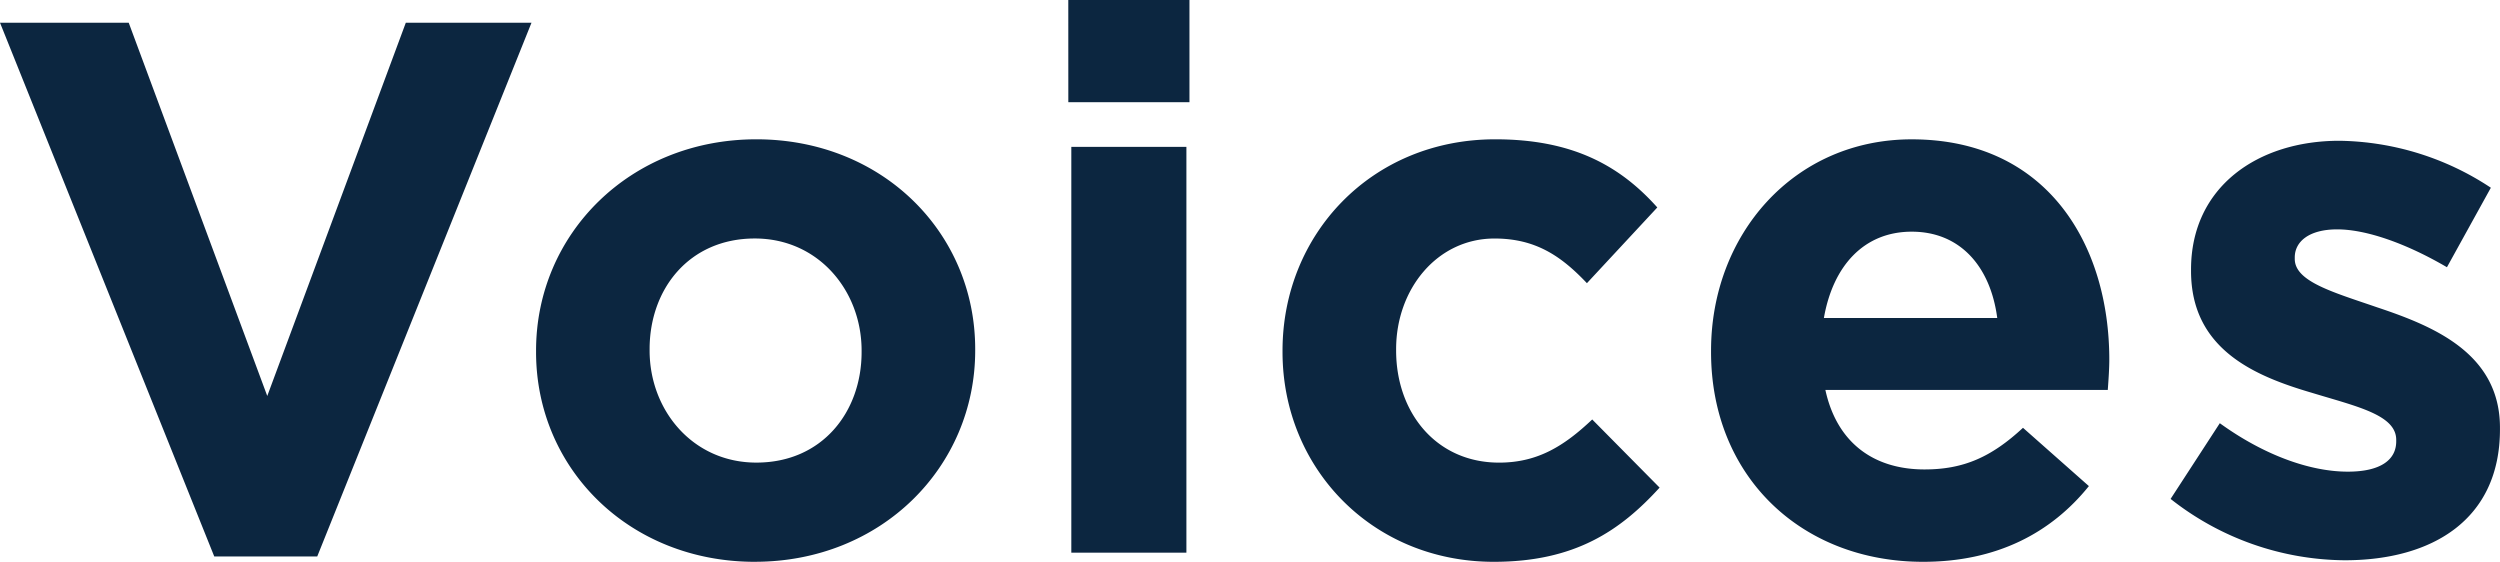 <svg xmlns="http://www.w3.org/2000/svg" width="356.616" height="80.136" viewBox="0 0 356.616 80.136">
  <path id="パス_21" data-name="パス 21" d="M33.156.54H47.844L78.408-75.6H60.48L40.716-22.356,20.952-75.6H2.592Zm77.112.756C128.3,1.3,141.7-12.2,141.7-28.836v-.216c0-16.632-13.284-29.916-31.212-29.916-18.036,0-31.428,13.5-31.428,30.132v.216C79.056-11.988,92.34,1.3,110.268,1.3Zm.216-14.148c-9.072,0-15.228-7.452-15.228-15.984v-.216c0-8.532,5.616-15.768,15.012-15.768,9.072,0,15.228,7.452,15.228,15.984v.216C125.5-20.088,119.88-12.852,110.484-12.852Zm44.5-51.408h17.28V-78.84H154.98ZM155.412,0h16.416V-57.888H155.412Zm60.264,1.3c11.556,0,18.036-4.428,23.652-10.584l-9.612-9.72c-4,3.78-7.776,6.156-13.284,6.156-8.964,0-14.688-7.128-14.688-15.984v-.216c0-8.532,5.832-15.768,14.04-15.768,5.832,0,9.5,2.484,13.176,6.372L239-49.248c-5.4-6.048-12.2-9.72-23.112-9.72-17.712,0-30.348,13.608-30.348,30.132v.216C185.544-12.1,198.288,1.3,215.676,1.3Zm61.236,0c10.476,0,18.252-4.1,23.652-10.8l-9.4-8.316c-4.536,4.212-8.532,5.94-14.04,5.94-7.344,0-12.528-3.888-14.148-11.34h40.284c.108-1.512.216-3.024.216-4.32,0-16.416-8.856-31.428-28.188-31.428-16.848,0-28.62,13.608-28.62,30.132v.216C246.672-10.908,259.524,1.3,276.912,1.3ZM262.764-33.48c1.3-7.452,5.724-12.312,12.528-12.312,6.912,0,11.232,4.968,12.2,12.312Zm74.3,34.56c12.528,0,22.14-5.832,22.14-18.684v-.216c0-10.584-9.4-14.472-17.5-17.172-6.264-2.16-11.772-3.672-11.772-6.912v-.216c0-2.268,2.052-4,6.048-4,4.212,0,9.936,2.052,15.66,5.4l6.264-11.34a40.064,40.064,0,0,0-21.6-6.7c-11.664,0-21.168,6.588-21.168,18.36v.216c0,11.232,9.18,15.012,17.28,17.388,6.372,1.944,11.988,3.132,11.988,6.7v.216c0,2.592-2.16,4.32-6.912,4.32-5.4,0-11.988-2.376-18.252-6.912l-7.02,10.8A40.55,40.55,0,0,0,337.068,1.08Z" transform="translate(-2.592 78.84)" fill="#0c2640"/>
</svg>
